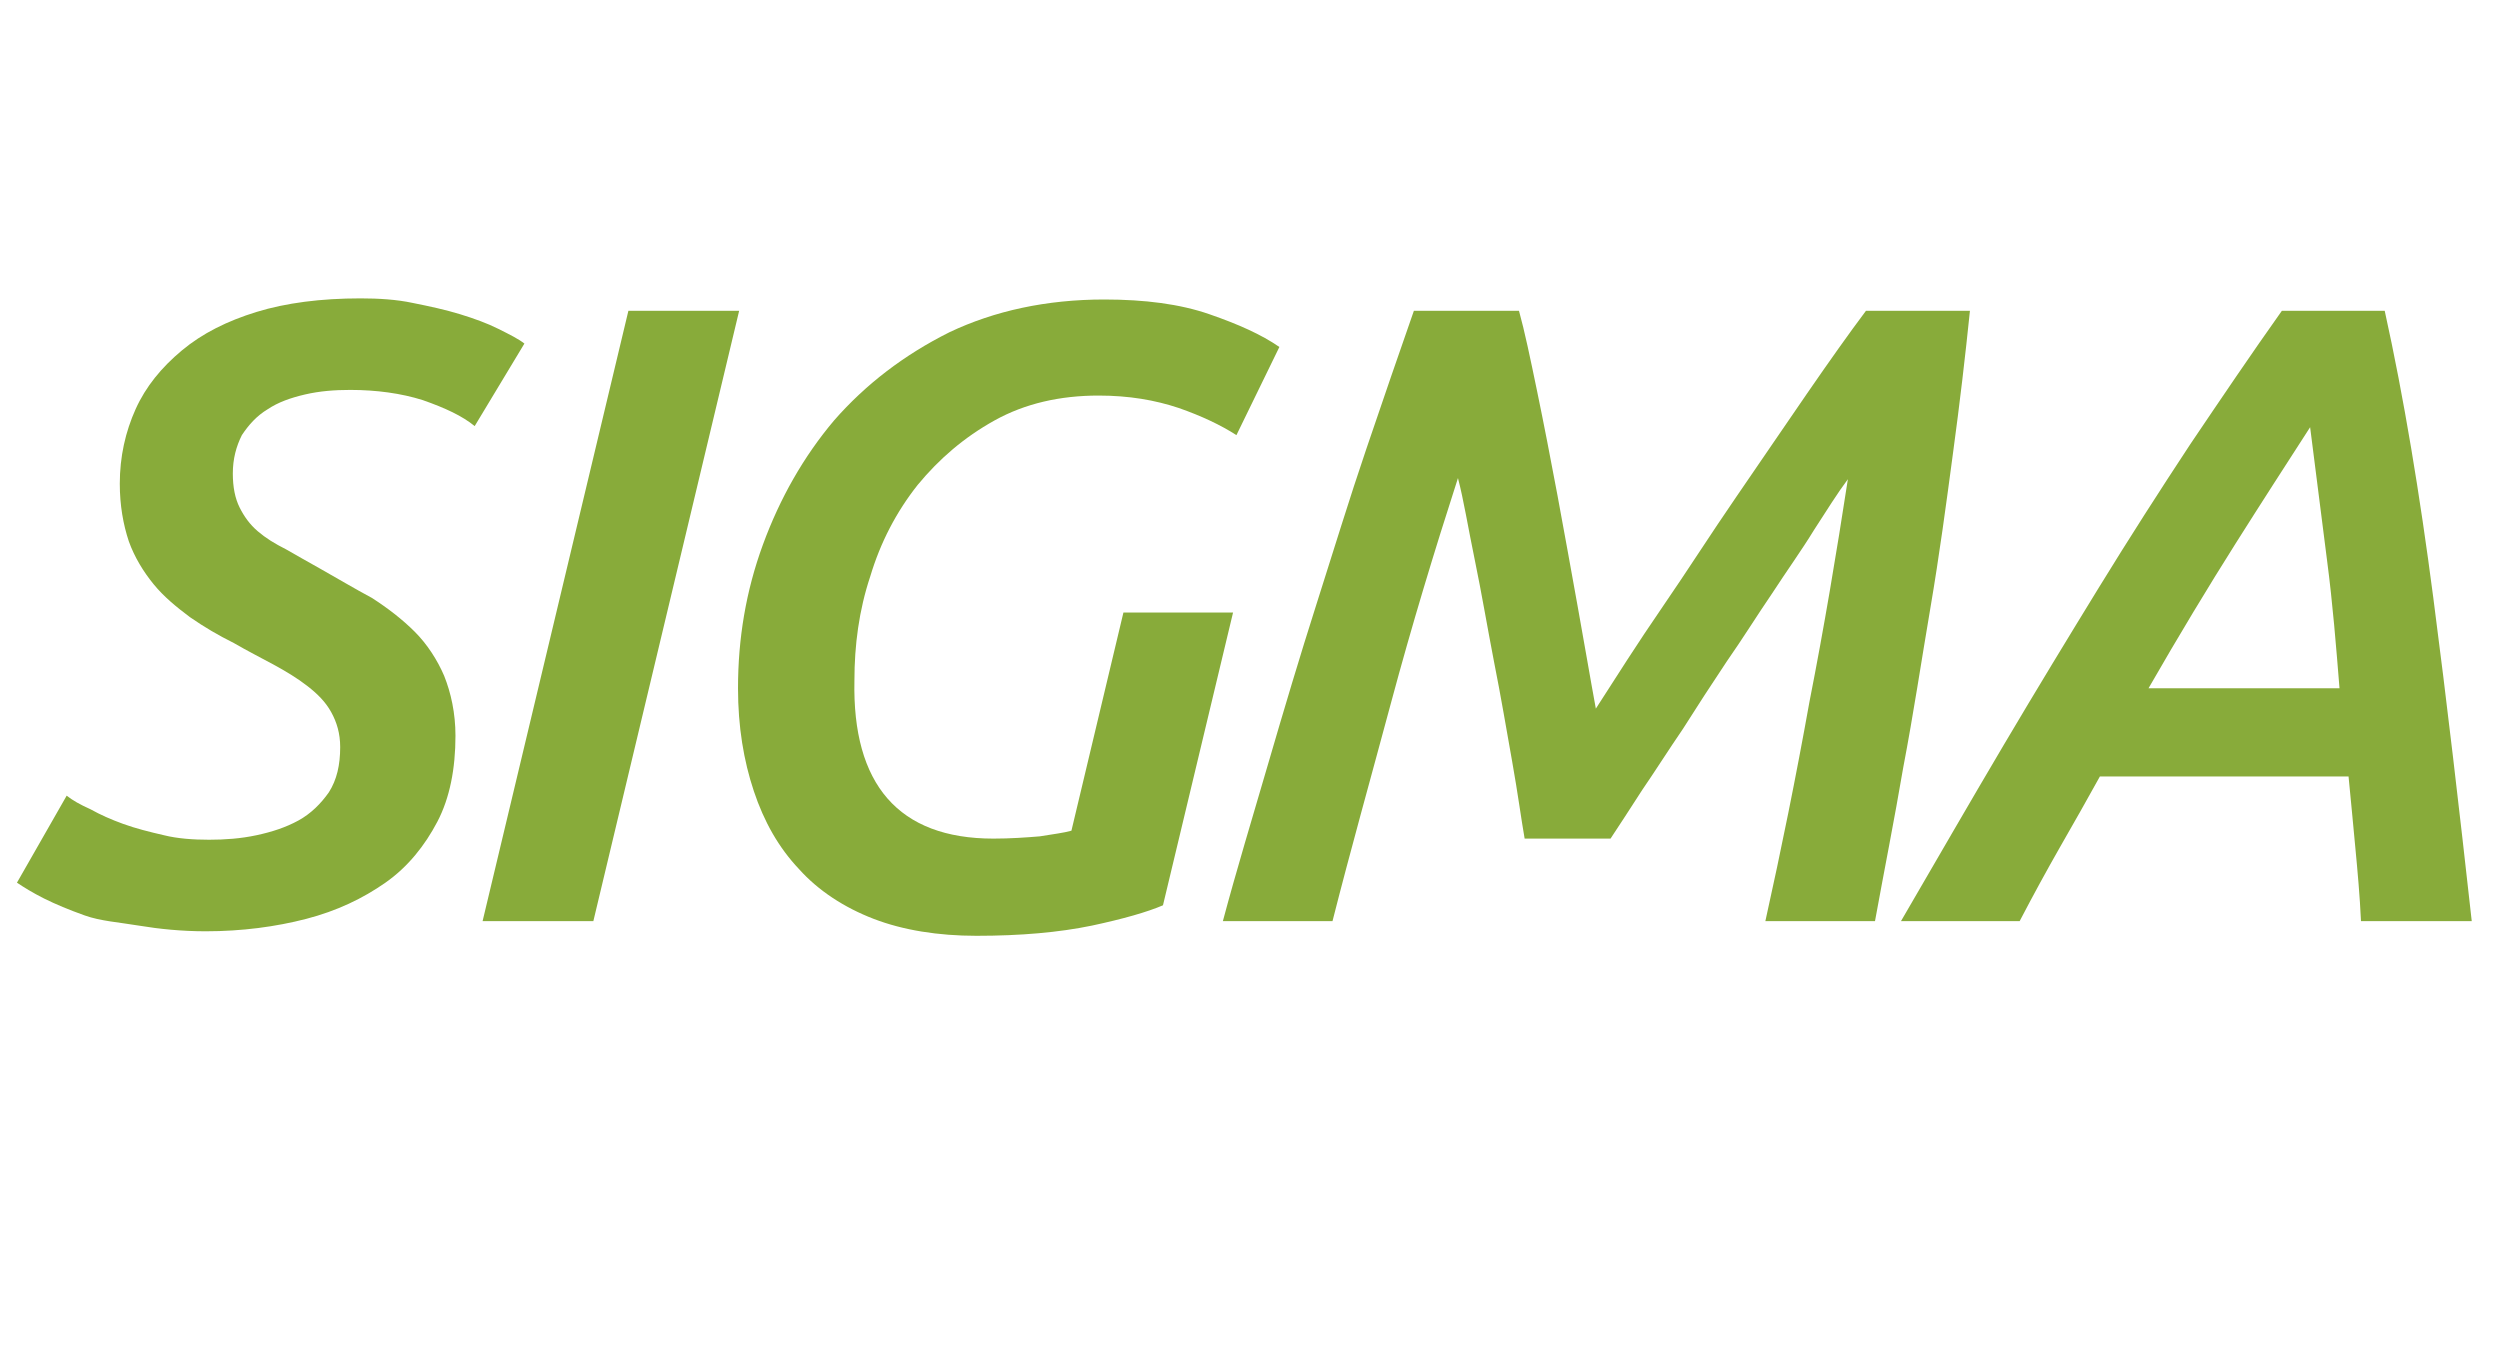 <?xml version="1.0" encoding="utf-8"?>
<!-- Generator: Adobe Illustrator 22.1.0, SVG Export Plug-In . SVG Version: 6.00 Build 0)  -->
<svg version="1.1" id="Capa_1" xmlns="http://www.w3.org/2000/svg" xmlns:xlink="http://www.w3.org/1999/xlink" x="0px" y="0px"
	 viewBox="0 0 221.2 119.2" style="enable-background:new 0 0 221.2 119.2;" xml:space="preserve">
<style type="text/css">
	.st0{fill:none;}
	.st1{fill:#88AB3A;}
</style>
<title>sigma</title>
<g id="Capa_2_1_">
	<g id="Capa_1-2">
		<rect y="0" class="st0" width="221.2" height="119.2"/>
		<g>
			<g>
				<path class="st1" d="M18.5,74.3c1.4,0,2.8-0.1,4.2-0.4c1.4-0.3,2.6-0.7,3.7-1.3c1.1-0.6,2-1.5,2.7-2.5c0.7-1.1,1-2.4,1-4
					c0-1.2-0.3-2.2-0.8-3.1c-0.5-0.9-1.2-1.6-2.1-2.3c-0.9-0.7-1.9-1.3-3-1.9c-1.1-0.6-2.3-1.2-3.5-1.9c-1.4-0.7-2.6-1.4-3.9-2.3
					c-1.2-0.9-2.3-1.8-3.2-2.9c-0.9-1.1-1.7-2.4-2.2-3.8c-0.5-1.5-0.8-3.2-0.8-5.1c0-2.4,0.5-4.6,1.4-6.6c0.9-2,2.3-3.7,4.1-5.2
					c1.8-1.5,4-2.6,6.6-3.4c2.6-0.8,5.7-1.2,9.2-1.2c1.6,0,3.2,0.1,4.6,0.4c1.5,0.3,2.9,0.6,4.2,1c1.3,0.4,2.4,0.8,3.4,1.3
					c1,0.5,1.8,0.9,2.3,1.3L42,37.7c-1.1-0.9-2.6-1.6-4.6-2.3c-1.9-0.6-4.1-0.9-6.4-0.9c-1.4,0-2.7,0.1-4,0.4
					c-1.3,0.3-2.4,0.7-3.3,1.3c-1,0.6-1.7,1.4-2.3,2.3c-0.5,1-0.8,2.1-0.8,3.4c0,1.2,0.2,2.2,0.6,3c0.4,0.8,0.9,1.5,1.6,2.1
					c0.7,0.6,1.5,1.1,2.5,1.6c0.9,0.5,1.9,1.1,3,1.7c1.6,0.9,3.1,1.8,4.6,2.6c1.4,0.9,2.7,1.9,3.8,3c1.1,1.1,2,2.5,2.6,3.9
					c0.6,1.5,1,3.3,1,5.3c0,2.9-0.5,5.5-1.6,7.6s-2.6,4-4.6,5.4c-2,1.4-4.3,2.5-7,3.2c-2.7,0.7-5.7,1.1-8.9,1.1
					c-2.1,0-4.1-0.2-5.9-0.5S8.9,81.5,7.5,81c-1.4-0.5-2.6-1-3.6-1.5c-1-0.5-1.8-1-2.4-1.4l4.4-7.7c0.5,0.4,1.2,0.8,2.1,1.2
					c0.9,0.5,1.8,0.9,2.9,1.3c1.1,0.4,2.3,0.7,3.6,1C15.7,74.2,17.1,74.3,18.5,74.3z"/>
				<path class="st1" d="M55.6,27.5h9.8l-12.9,54h-9.8L55.6,27.5z"/>
				<path class="st1" d="M87.9,74.2c1.5,0,2.9-0.1,4.1-0.2c1.2-0.2,2.1-0.3,2.8-0.5l4.6-19.3h9.7l-6.2,25.9
					c-1.4,0.6-3.5,1.2-6.3,1.8c-2.9,0.6-6.3,0.9-10.2,0.9c-3.4,0-6.5-0.5-9.1-1.5c-2.6-1-4.9-2.5-6.6-4.4c-1.8-1.9-3.1-4.2-4-6.9
					c-0.9-2.7-1.4-5.7-1.4-9.1c0-4.4,0.7-8.6,2.2-12.7c1.5-4.1,3.6-7.8,6.3-11c2.8-3.2,6.2-5.8,10.2-7.8c4-1.9,8.6-2.9,13.7-2.9
					c3.6,0,6.7,0.4,9.3,1.3c2.6,0.9,4.6,1.8,6.2,2.9l-3.8,7.8c-1.4-0.9-3.1-1.7-5.1-2.4c-2.1-0.7-4.4-1.1-7.1-1.1
					c-3.4,0-6.5,0.7-9.2,2.2c-2.7,1.5-4.9,3.4-6.8,5.7c-1.9,2.4-3.3,5.1-4.2,8.1c-1,3-1.4,6.1-1.4,9.2
					C75.4,69.4,79.5,74.2,87.9,74.2z"/>
				<path class="st1" d="M134.4,27.5c0.5,1.8,1,4.2,1.6,7.1c0.6,2.9,1.2,6,1.8,9.2s1.2,6.6,1.8,9.9c0.6,3.3,1.1,6.3,1.6,9
					c1.8-2.8,3.7-5.8,5.9-9s4.3-6.5,6.5-9.7c2.2-3.2,4.3-6.3,6.3-9.2c2-2.9,3.7-5.3,5.2-7.3h9.2c-0.4,3.9-0.9,8.2-1.5,12.6
					c-0.6,4.5-1.2,9-2,13.7c-0.8,4.7-1.5,9.4-2.4,14.1c-0.8,4.7-1.7,9.2-2.5,13.6h-9.7c1.4-6.3,2.7-12.7,3.9-19.4
					c1.3-6.6,2.4-13.2,3.4-19.7c-0.9,1.2-1.9,2.8-3,4.5c-1.1,1.8-2.4,3.6-3.7,5.6c-1.3,1.9-2.6,4-4,6c-1.4,2.1-2.7,4.1-3.9,6
					c-1.3,1.9-2.5,3.8-3.6,5.4c-1.1,1.7-2,3.1-2.8,4.3h-7.6c-0.3-1.7-0.6-4-1.1-6.8c-0.5-2.8-1-5.8-1.6-8.8c-0.6-3.1-1.1-6.1-1.7-9
					c-0.6-2.9-1-5.4-1.5-7.3c-2.1,6.5-4.1,13.1-5.9,19.8c-1.8,6.7-3.6,13.1-5.2,19.4h-9.7c1.2-4.5,2.6-9.1,4-13.9
					c1.4-4.8,2.8-9.5,4.3-14.2c1.5-4.7,2.9-9.3,4.4-13.7c1.5-4.4,2.9-8.5,4.2-12.2H134.4z"/>
				<path class="st1" d="M208.9,81.5c-0.1-2.2-0.3-4.4-0.5-6.5c-0.2-2.2-0.4-4.2-0.6-6.3h-22c-1.1,2-2.3,4.1-3.5,6.2
					s-2.4,4.3-3.6,6.6h-10.5c3.2-5.5,6.2-10.7,9.1-15.6c2.9-4.9,5.7-9.5,8.4-13.9c2.7-4.4,5.4-8.6,8.1-12.7c2.7-4,5.4-8,8.1-11.8
					h9.1c1.7,7.7,3.1,16.2,4.3,25.4c1.2,9.2,2.3,18.7,3.4,28.6H208.9z M204.4,37.8c-2,3.1-4.2,6.5-6.6,10.3c-2.4,3.8-5,8.1-7.7,12.8
					H207c-0.3-3.7-0.6-7.5-1.1-11.3C205.4,45.7,204.9,41.8,204.4,37.8z"/>
			</g>
		</g>
	</g>
</g>
</svg>
